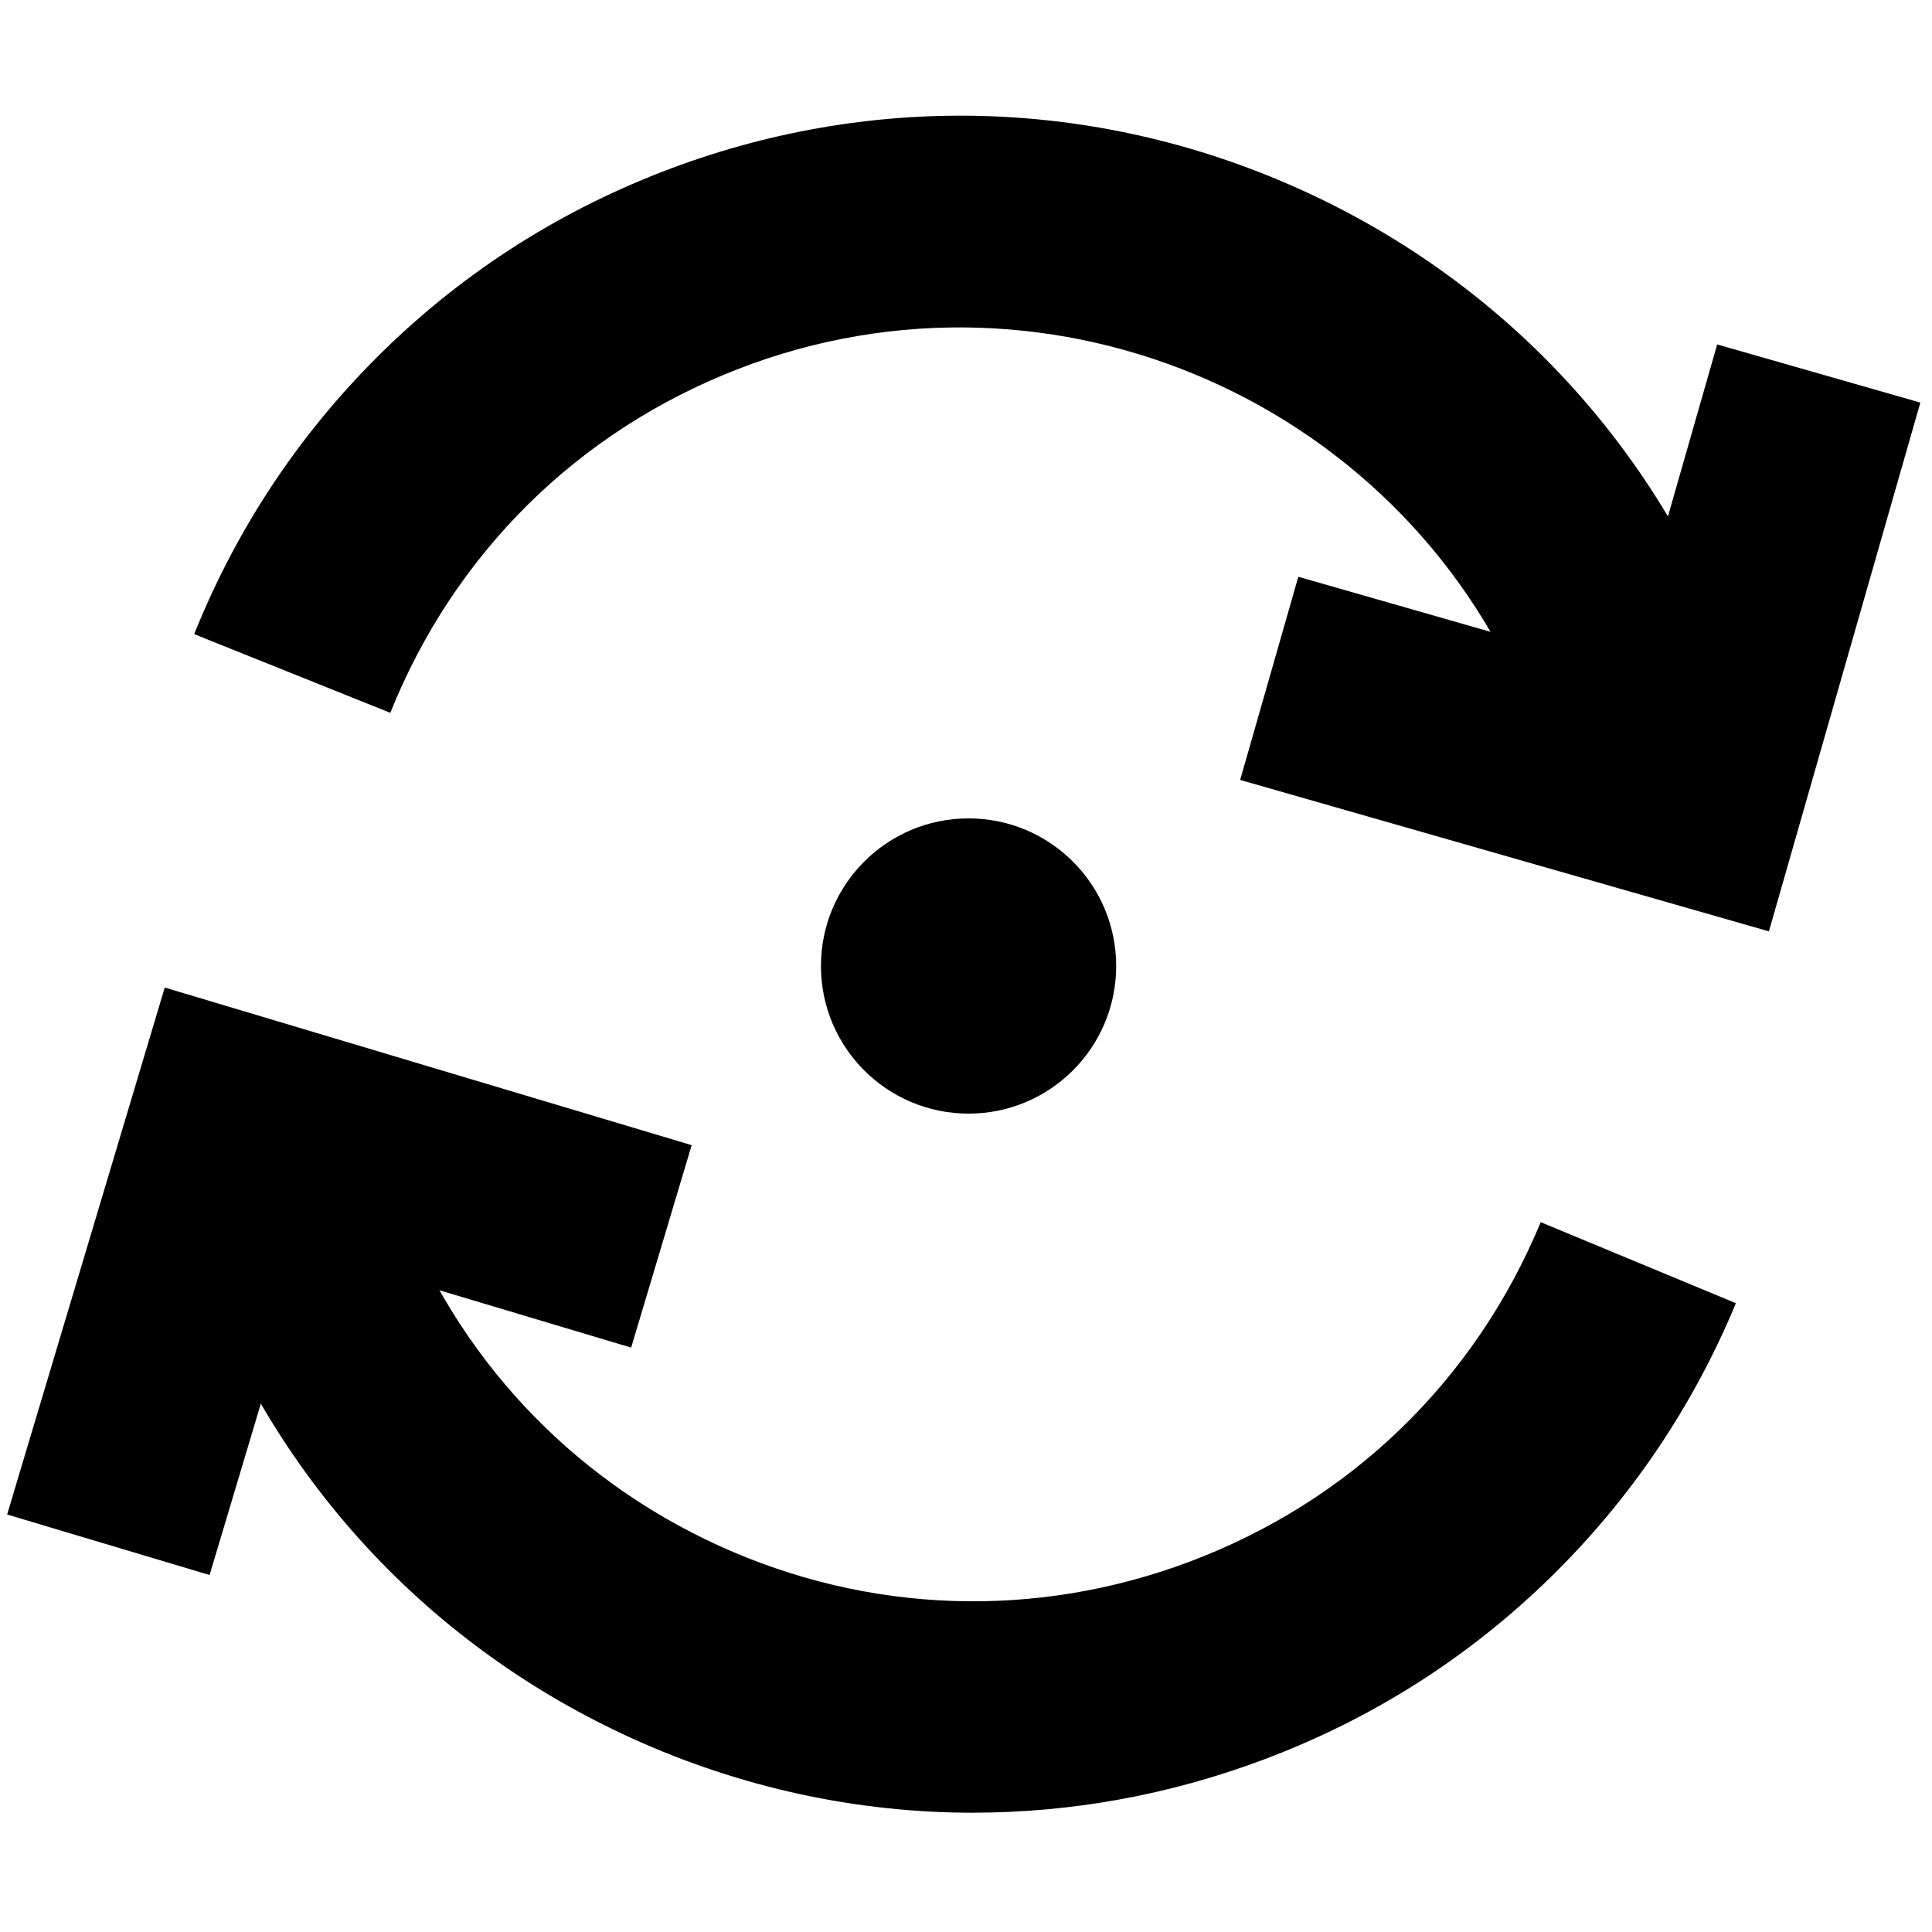 <svg xmlns="http://www.w3.org/2000/svg" viewBox="0 0 512 512"><path d="M55.54 417.4 1.89 401.36l41.77-139.65 139.64 41.77-16.04 53.65-86-25.72-25.72 85.99z" fill="#000" stroke-width="0"/><path d="M257.88 480.39c-30.85 0-61.6-6.61-90.52-19.77-53.17-24.21-93.74-67.67-114.22-122.39l52.45-19.63c15.24 40.71 45.42 73.04 84.98 91.05s83.77 19.54 124.48 4.29c42.66-15.97 75.78-47.95 93.26-90.05l51.72 21.47c-11.37 27.39-27.83 51.76-48.92 72.45-21.85 21.43-47.56 37.77-76.42 48.57-24.96 9.35-50.91 14-76.79 14ZM468.78 246.82l-140.13-40.13 15.42-53.84 86.29 24.72 24.71-86.29 53.84 15.41-40.13 140.13z" fill="#000" stroke-width="0"/><path d="M406.19 190.67c-32.44-83.66-126.9-125.33-210.56-92.89-42.47 16.47-75.22 48.83-92.2 91.13l-51.97-20.86c11.05-27.52 27.22-52.08 48.07-73.01 21.6-21.68 47.12-38.32 75.85-49.47 54.47-21.12 113.91-19.77 167.37 3.81 53.46 23.58 94.53 66.57 115.65 121.04l-52.21 20.25Z" fill="#000" stroke-width="0"/><circle cx="256.68" cy="256" r="39.12" fill="#000" stroke-width="0"/></svg>
